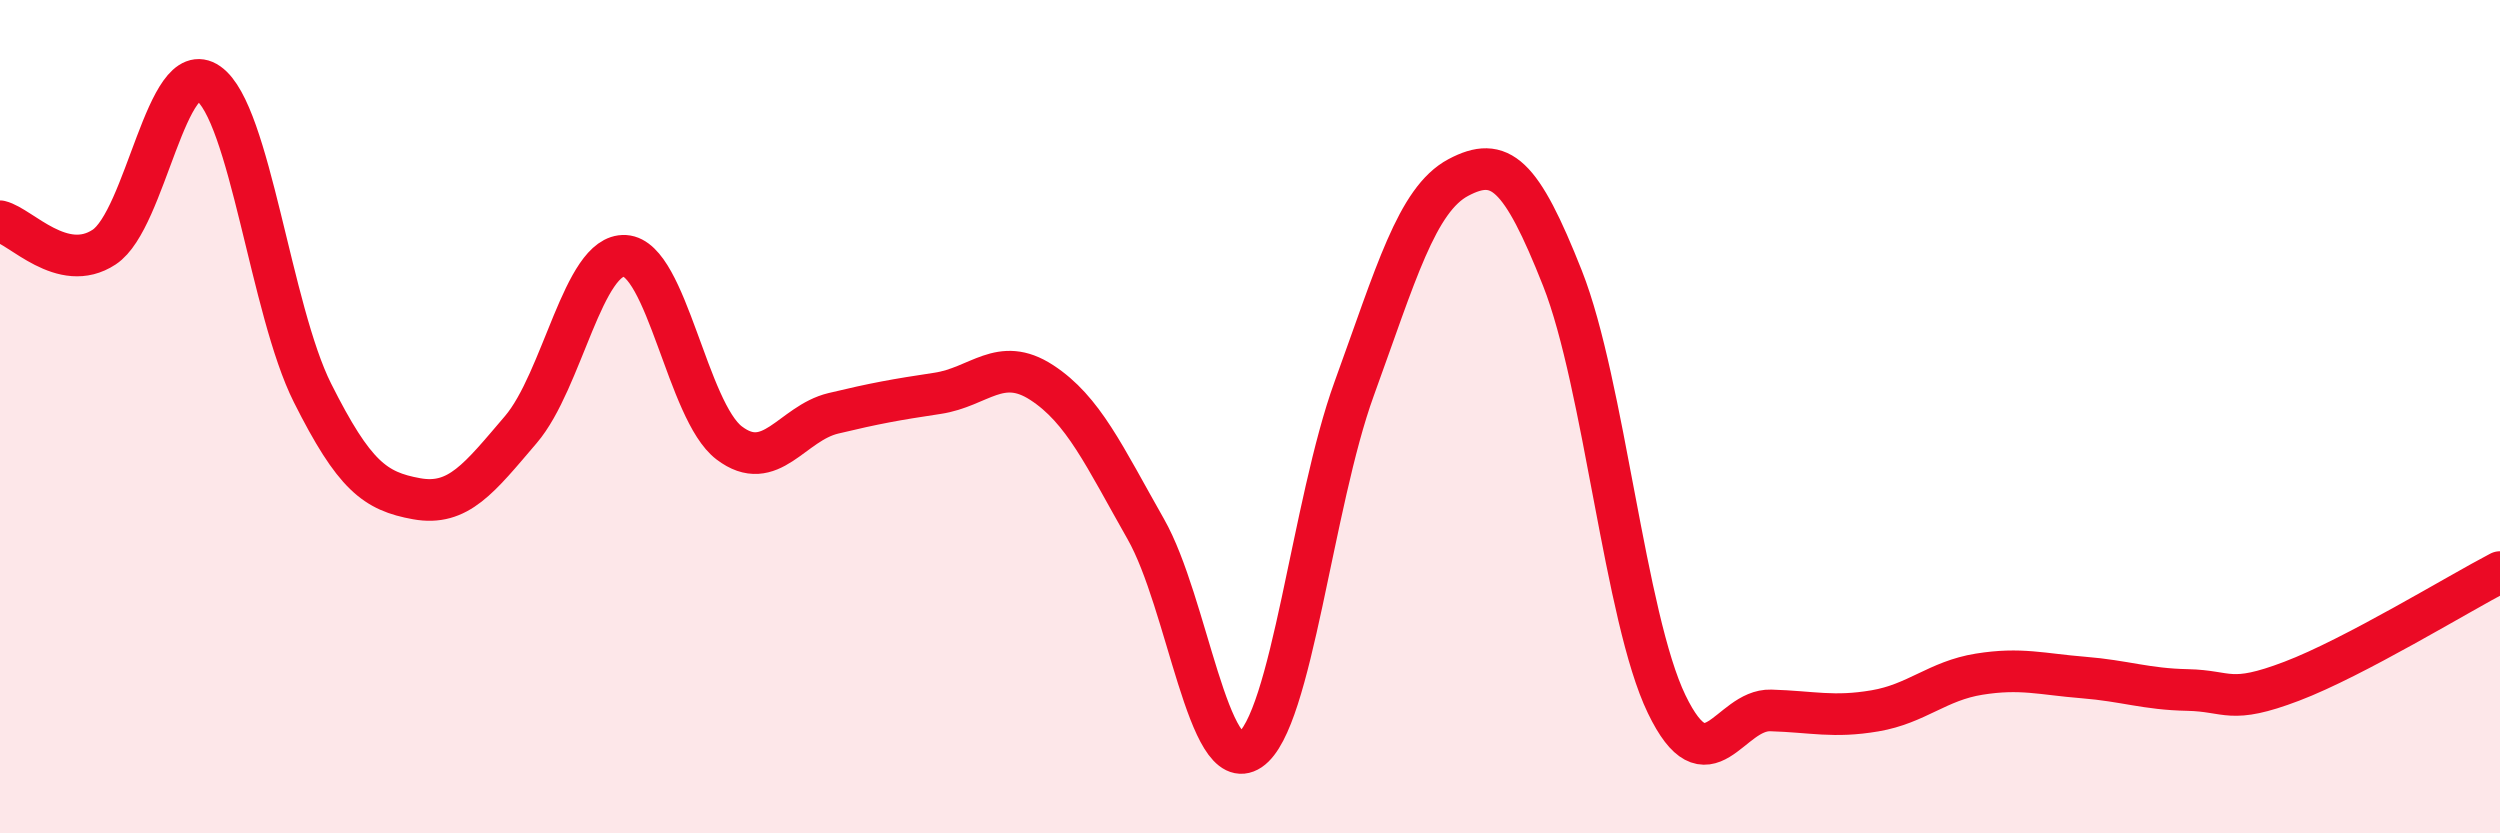 
    <svg width="60" height="20" viewBox="0 0 60 20" xmlns="http://www.w3.org/2000/svg">
      <path
        d="M 0,5.31 C 0.5,5.43 1.5,6.59 2.5,5.93 C 3.5,5.27 4,1.3 5,2 C 6,2.7 6.5,7.44 7.5,9.43 C 8.5,11.42 9,11.79 10,11.97 C 11,12.15 11.5,11.48 12.5,10.31 C 13.5,9.14 14,6.08 15,6.14 C 16,6.2 16.5,9.87 17.5,10.63 C 18.5,11.39 19,10.16 20,9.92 C 21,9.68 21.5,9.59 22.5,9.44 C 23.5,9.29 24,8.53 25,9.18 C 26,9.83 26.5,10.94 27.5,12.7 C 28.5,14.46 29,18.67 30,18 C 31,17.33 31.5,12.08 32.5,9.33 C 33.5,6.58 34,4.79 35,4.26 C 36,3.73 36.5,4.15 37.5,6.68 C 38.5,9.21 39,14.83 40,16.9 C 41,18.97 41.5,17.02 42.5,17.05 C 43.5,17.08 44,17.23 45,17.06 C 46,16.89 46.5,16.34 47.5,16.18 C 48.5,16.02 49,16.18 50,16.26 C 51,16.34 51.5,16.54 52.5,16.56 C 53.5,16.58 53.5,16.92 55,16.35 C 56.5,15.78 59,14.25 60,13.73L60 20L0 20Z"
        fill="#EB0A25"
        opacity="0.1"
        stroke-linecap="round"
        stroke-linejoin="round"
      />
      <path
        d="M 0,5.31 C 0.5,5.43 1.5,6.59 2.5,5.93 C 3.5,5.27 4,1.3 5,2 C 6,2.7 6.5,7.44 7.5,9.43 C 8.5,11.42 9,11.79 10,11.97 C 11,12.15 11.5,11.48 12.5,10.31 C 13.5,9.14 14,6.08 15,6.14 C 16,6.2 16.5,9.87 17.5,10.63 C 18.5,11.39 19,10.16 20,9.92 C 21,9.68 21.5,9.59 22.5,9.44 C 23.5,9.29 24,8.53 25,9.18 C 26,9.83 26.5,10.94 27.5,12.7 C 28.5,14.46 29,18.67 30,18 C 31,17.33 31.5,12.08 32.5,9.33 C 33.5,6.58 34,4.79 35,4.26 C 36,3.73 36.5,4.15 37.5,6.68 C 38.5,9.21 39,14.83 40,16.9 C 41,18.97 41.5,17.02 42.5,17.05 C 43.5,17.08 44,17.23 45,17.06 C 46,16.89 46.5,16.34 47.5,16.18 C 48.5,16.02 49,16.18 50,16.26 C 51,16.34 51.5,16.54 52.5,16.56 C 53.5,16.58 53.5,16.92 55,16.35 C 56.5,15.78 59,14.25 60,13.73"
        stroke="#EB0A25"
        stroke-width="1"
        fill="none"
        stroke-linecap="round"
        stroke-linejoin="round"
      />
    </svg>
  